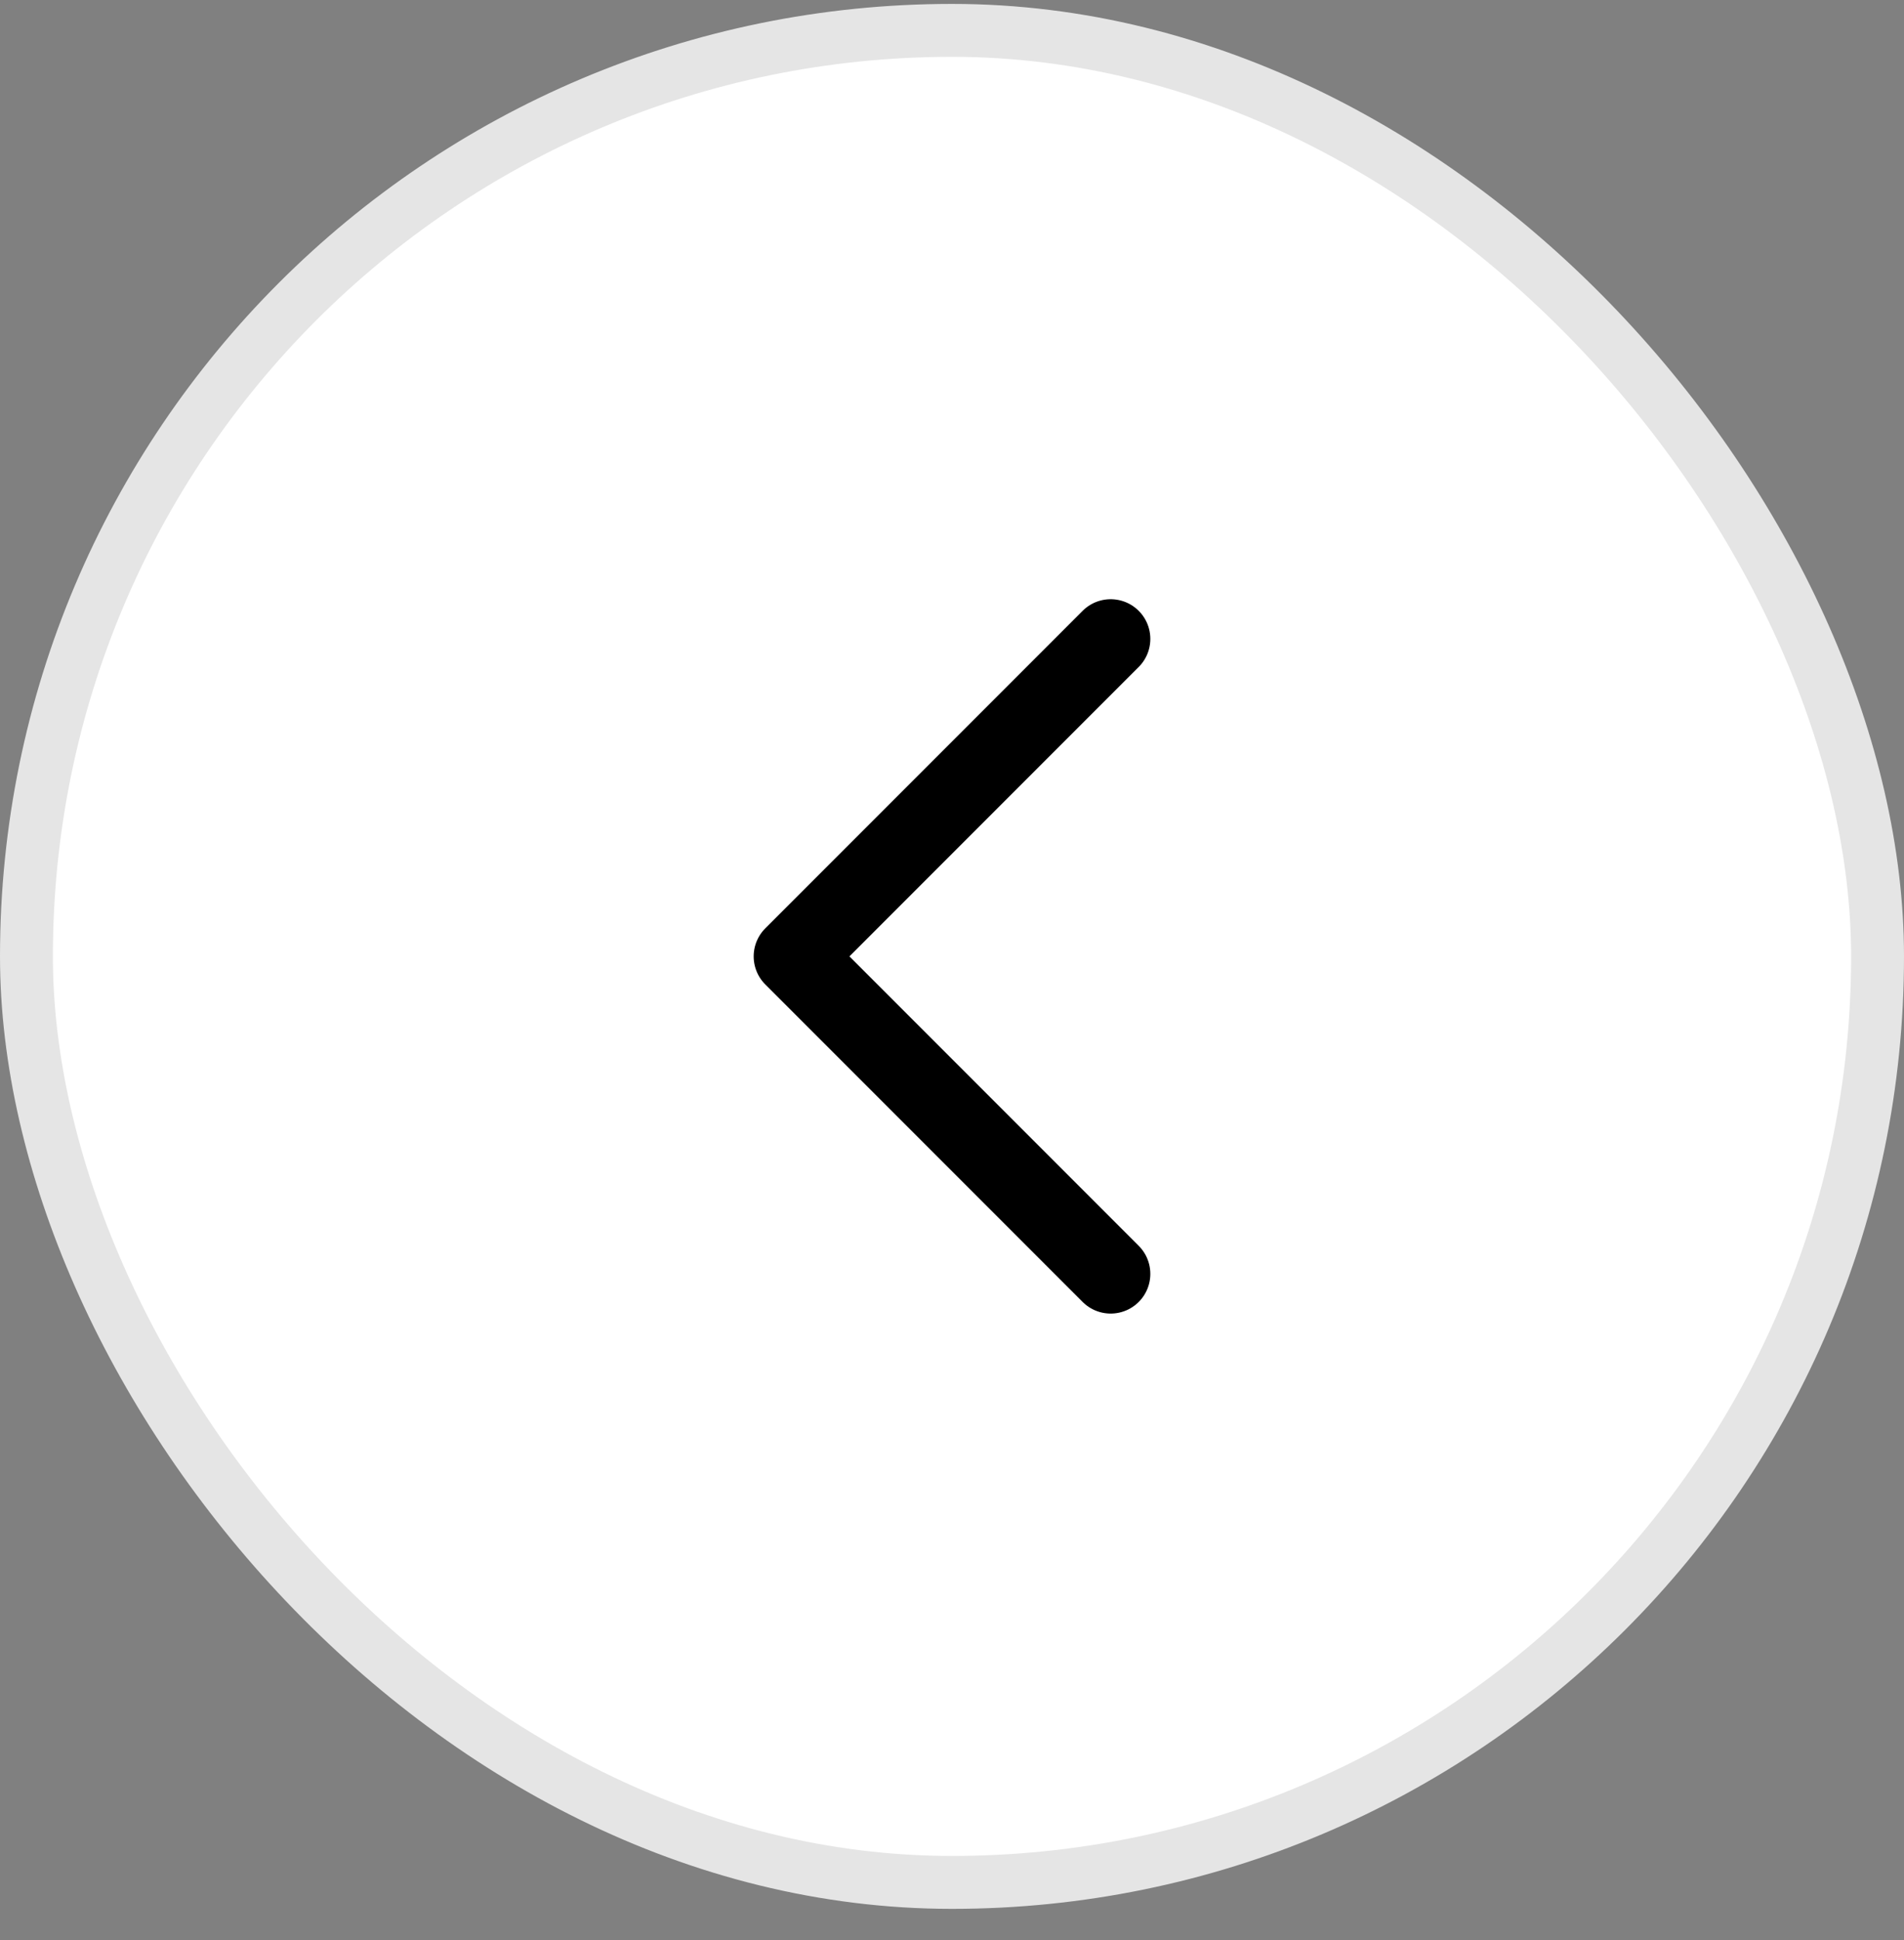 <svg width="54" height="55" viewBox="0 0 54 55" fill="none" xmlns="http://www.w3.org/2000/svg">
<rect x="0" y="0" width="54" height="55" fill="#808080" stroke="none"/>
<rect x="0.75" y="0.861" width="52.5" height="52.5" rx="26.25" fill="white"/>
<rect x="0.75" y="0.861" width="52.5" height="52.5" rx="26.25" stroke="#E5E5E5" stroke-width="1.5"/>
<path d="M31.5 18.111L22.5 27.111L31.5 36.111" stroke="black" stroke-width="2.25" stroke-linecap="round" stroke-linejoin="round"/>
</svg>
